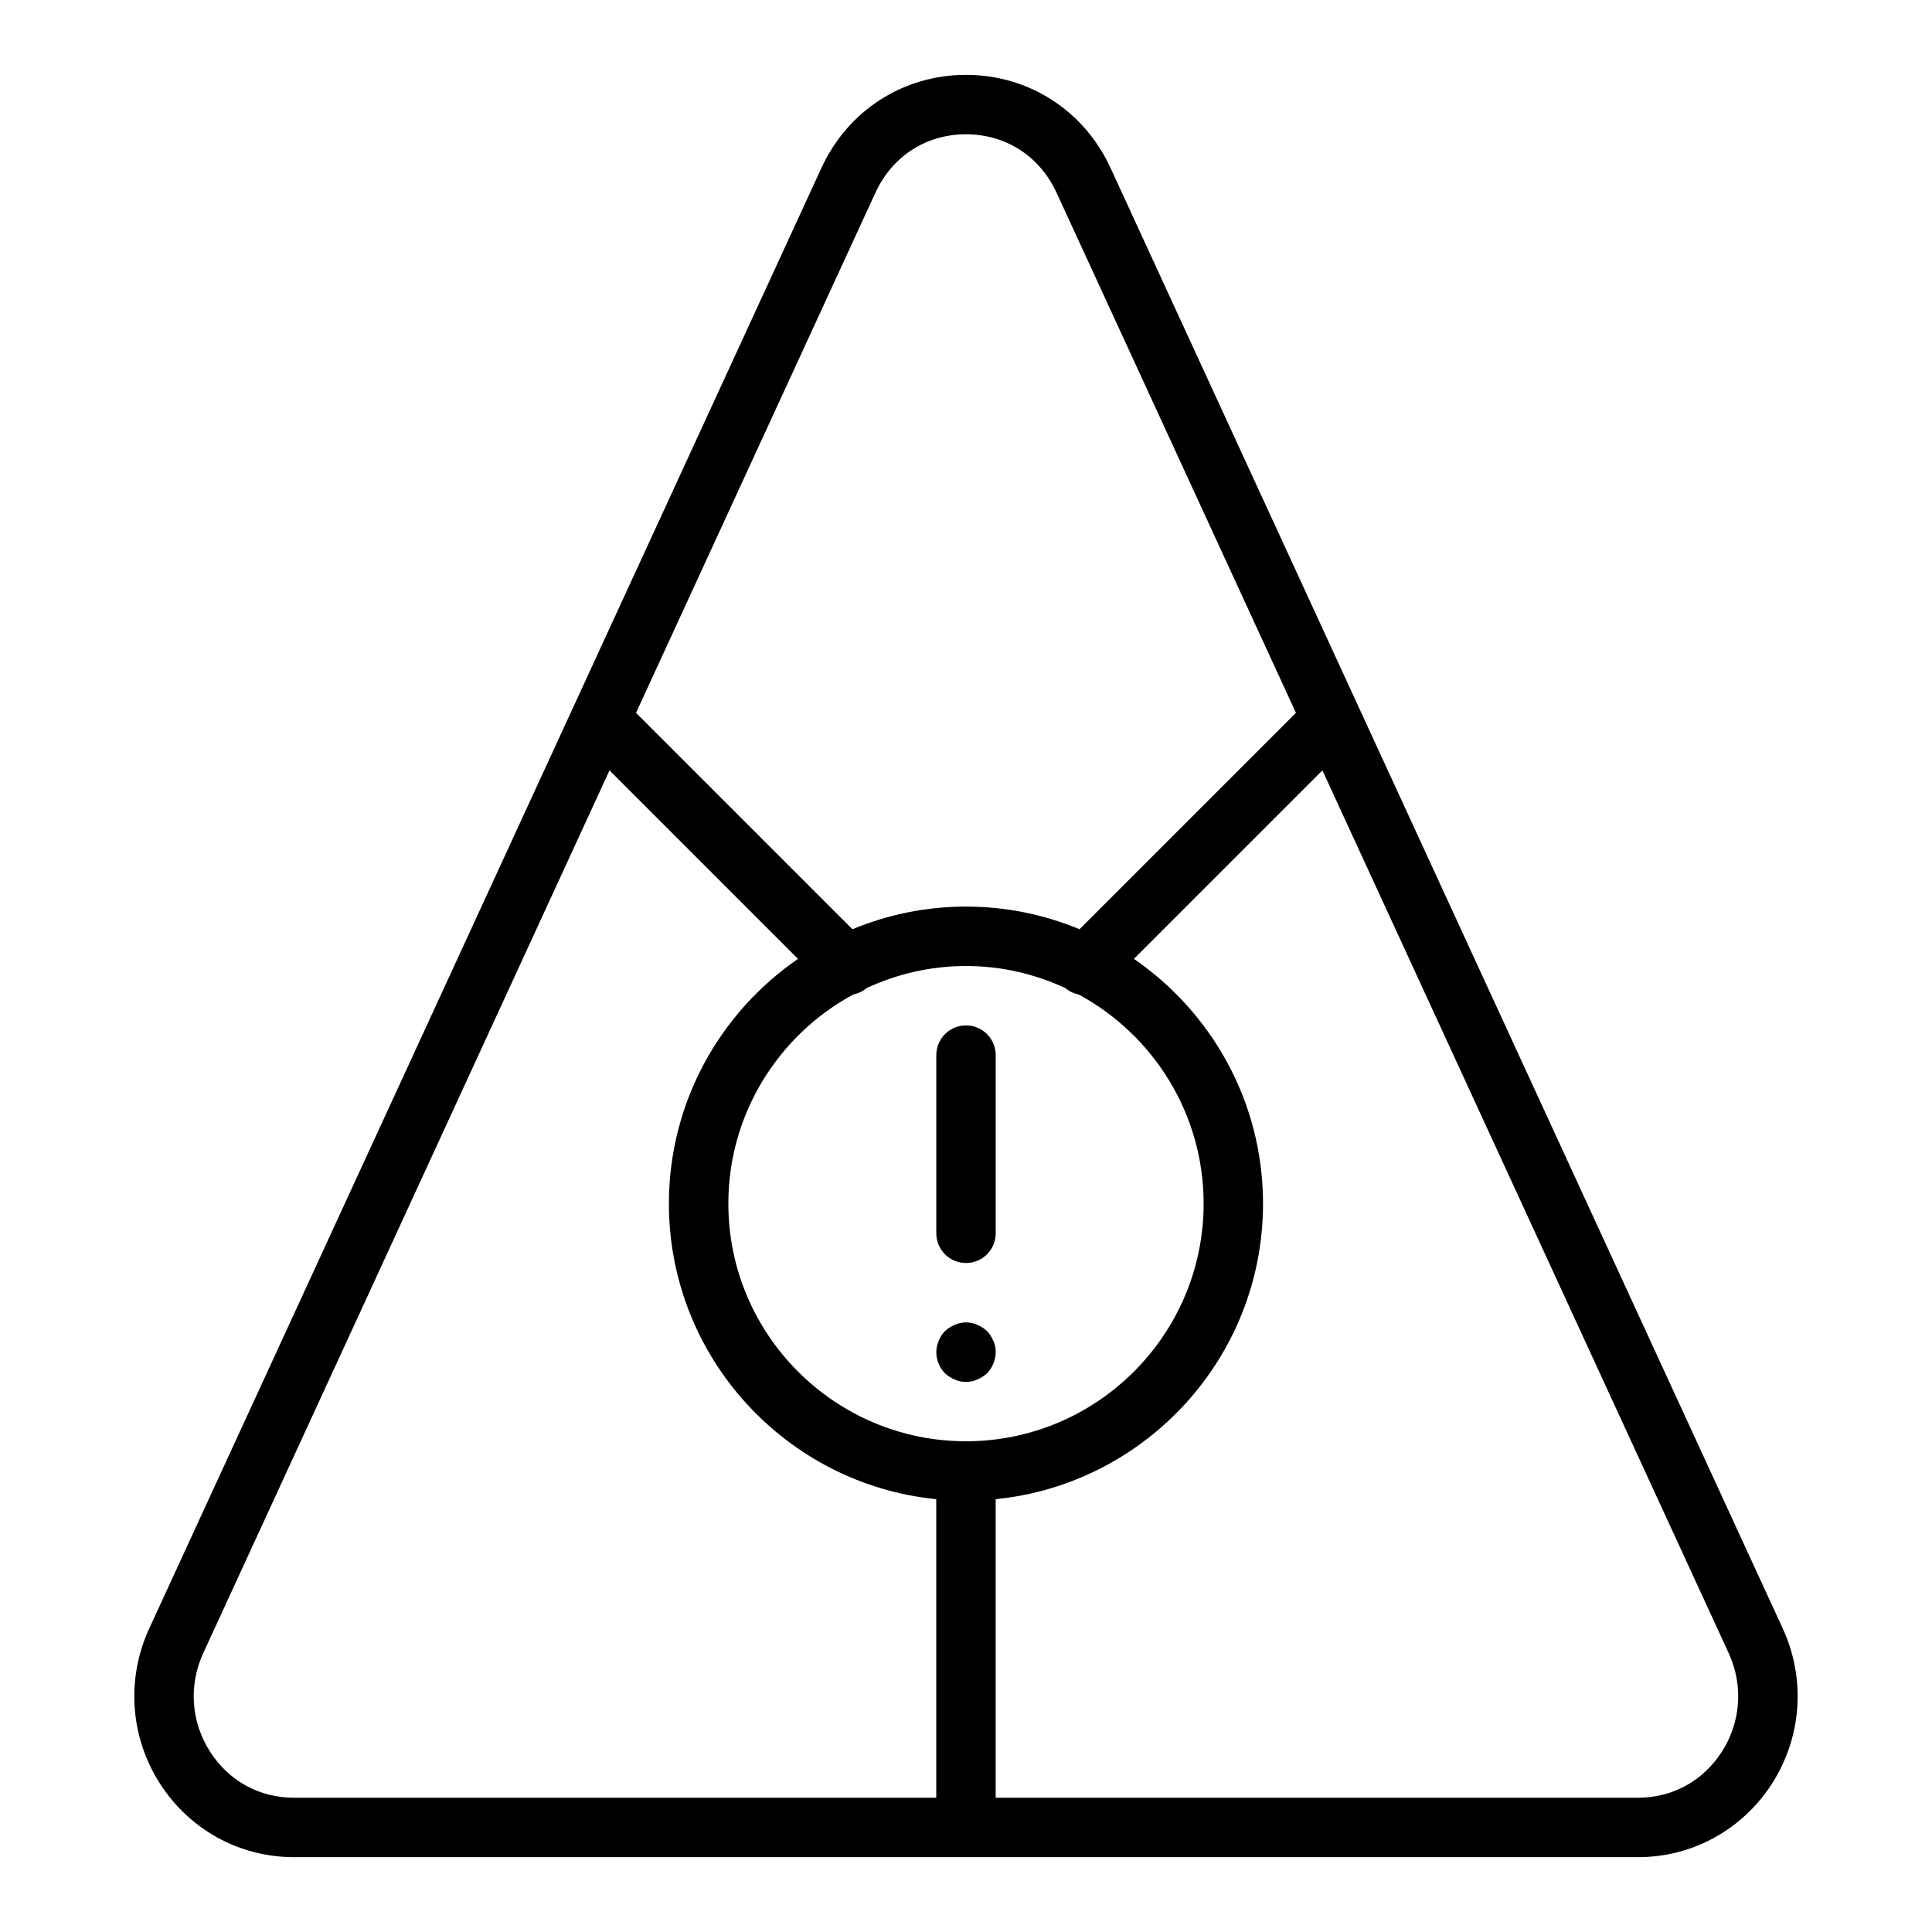 <?xml version="1.0" encoding="UTF-8"?>
<!-- Uploaded to: ICON Repo, www.iconrepo.com, Generator: ICON Repo Mixer Tools -->
<svg fill="#000000" width="800px" height="800px" version="1.1" viewBox="144 144 512 512" xmlns="http://www.w3.org/2000/svg">
 <g>
  <path d="m616.44 575.55-178.13-387.03c-7.004-15.227-21.688-24.684-38.312-24.684-16.629 0-31.312 9.457-38.316 24.68l-178.13 387.04c-6.152 13.367-5.094 28.738 2.84 41.121 7.816 12.203 21.078 19.488 35.477 19.488h356.25c14.398 0 27.66-7.285 35.473-19.488 7.938-12.383 8.996-27.754 2.844-41.121zm-240.46-380.45c4.473-9.715 13.449-15.516 24.016-15.516s19.543 5.801 24.016 15.516l63.426 137.81-57.348 57.348c-9.281-3.852-19.438-6.004-30.094-6.004s-20.816 2.152-30.094 6.008l-57.348-57.348zm24.016 330.85c-34.723 0-62.977-28.25-62.977-62.977 0-23.914 13.402-44.754 33.09-55.414 1.27-0.27 2.469-0.793 3.508-1.691 8.039-3.731 16.953-5.867 26.379-5.867s18.34 2.141 26.375 5.867c1.039 0.902 2.238 1.426 3.508 1.691 19.688 10.66 33.094 31.5 33.094 55.418 0 34.723-28.254 62.973-62.977 62.973zm-200.35 82.23c-5.023-7.84-5.695-17.578-1.801-26.051l107.68-233.97 49.953 49.953c-20.637 14.207-34.211 37.969-34.211 64.867 0 40.75 31.125 74.359 70.848 78.32v79.117h-170.25c-9.141 0-17.238-4.457-22.219-12.234zm400.69 0c-4.977 7.777-13.078 12.234-22.219 12.234h-170.25v-79.117c39.723-3.965 70.848-37.57 70.848-78.32 0-26.895-13.574-50.66-34.211-64.863l49.953-49.953 107.68 233.97c3.894 8.469 3.223 18.207-1.801 26.047z"/>
  <path d="m400 415.74c-4.348 0-7.871 3.523-7.871 7.871v47.23c0 4.348 3.523 7.871 7.871 7.871s7.871-3.523 7.871-7.871v-47.23c0-4.348-3.523-7.871-7.871-7.871z"/>
  <path d="m405.59 496.75c-0.785-0.711-1.652-1.262-2.598-1.656-1.891-0.863-4.094-0.863-5.984 0-0.941 0.395-1.809 0.945-2.594 1.656-0.711 0.785-1.262 1.57-1.656 2.594-0.395 0.945-0.629 1.969-0.629 2.996 0 2.125 0.863 4.094 2.281 5.59 0.785 0.707 1.652 1.258 2.594 1.652 0.949 0.473 1.973 0.629 3 0.629 1.023 0 2.043-0.156 2.992-0.629 0.945-0.395 1.809-0.945 2.598-1.652 1.41-1.496 2.281-3.547 2.281-5.59 0-1.027-0.156-2.047-0.629-2.996-0.398-0.941-0.949-1.809-1.656-2.594z"/>
 </g>
</svg>